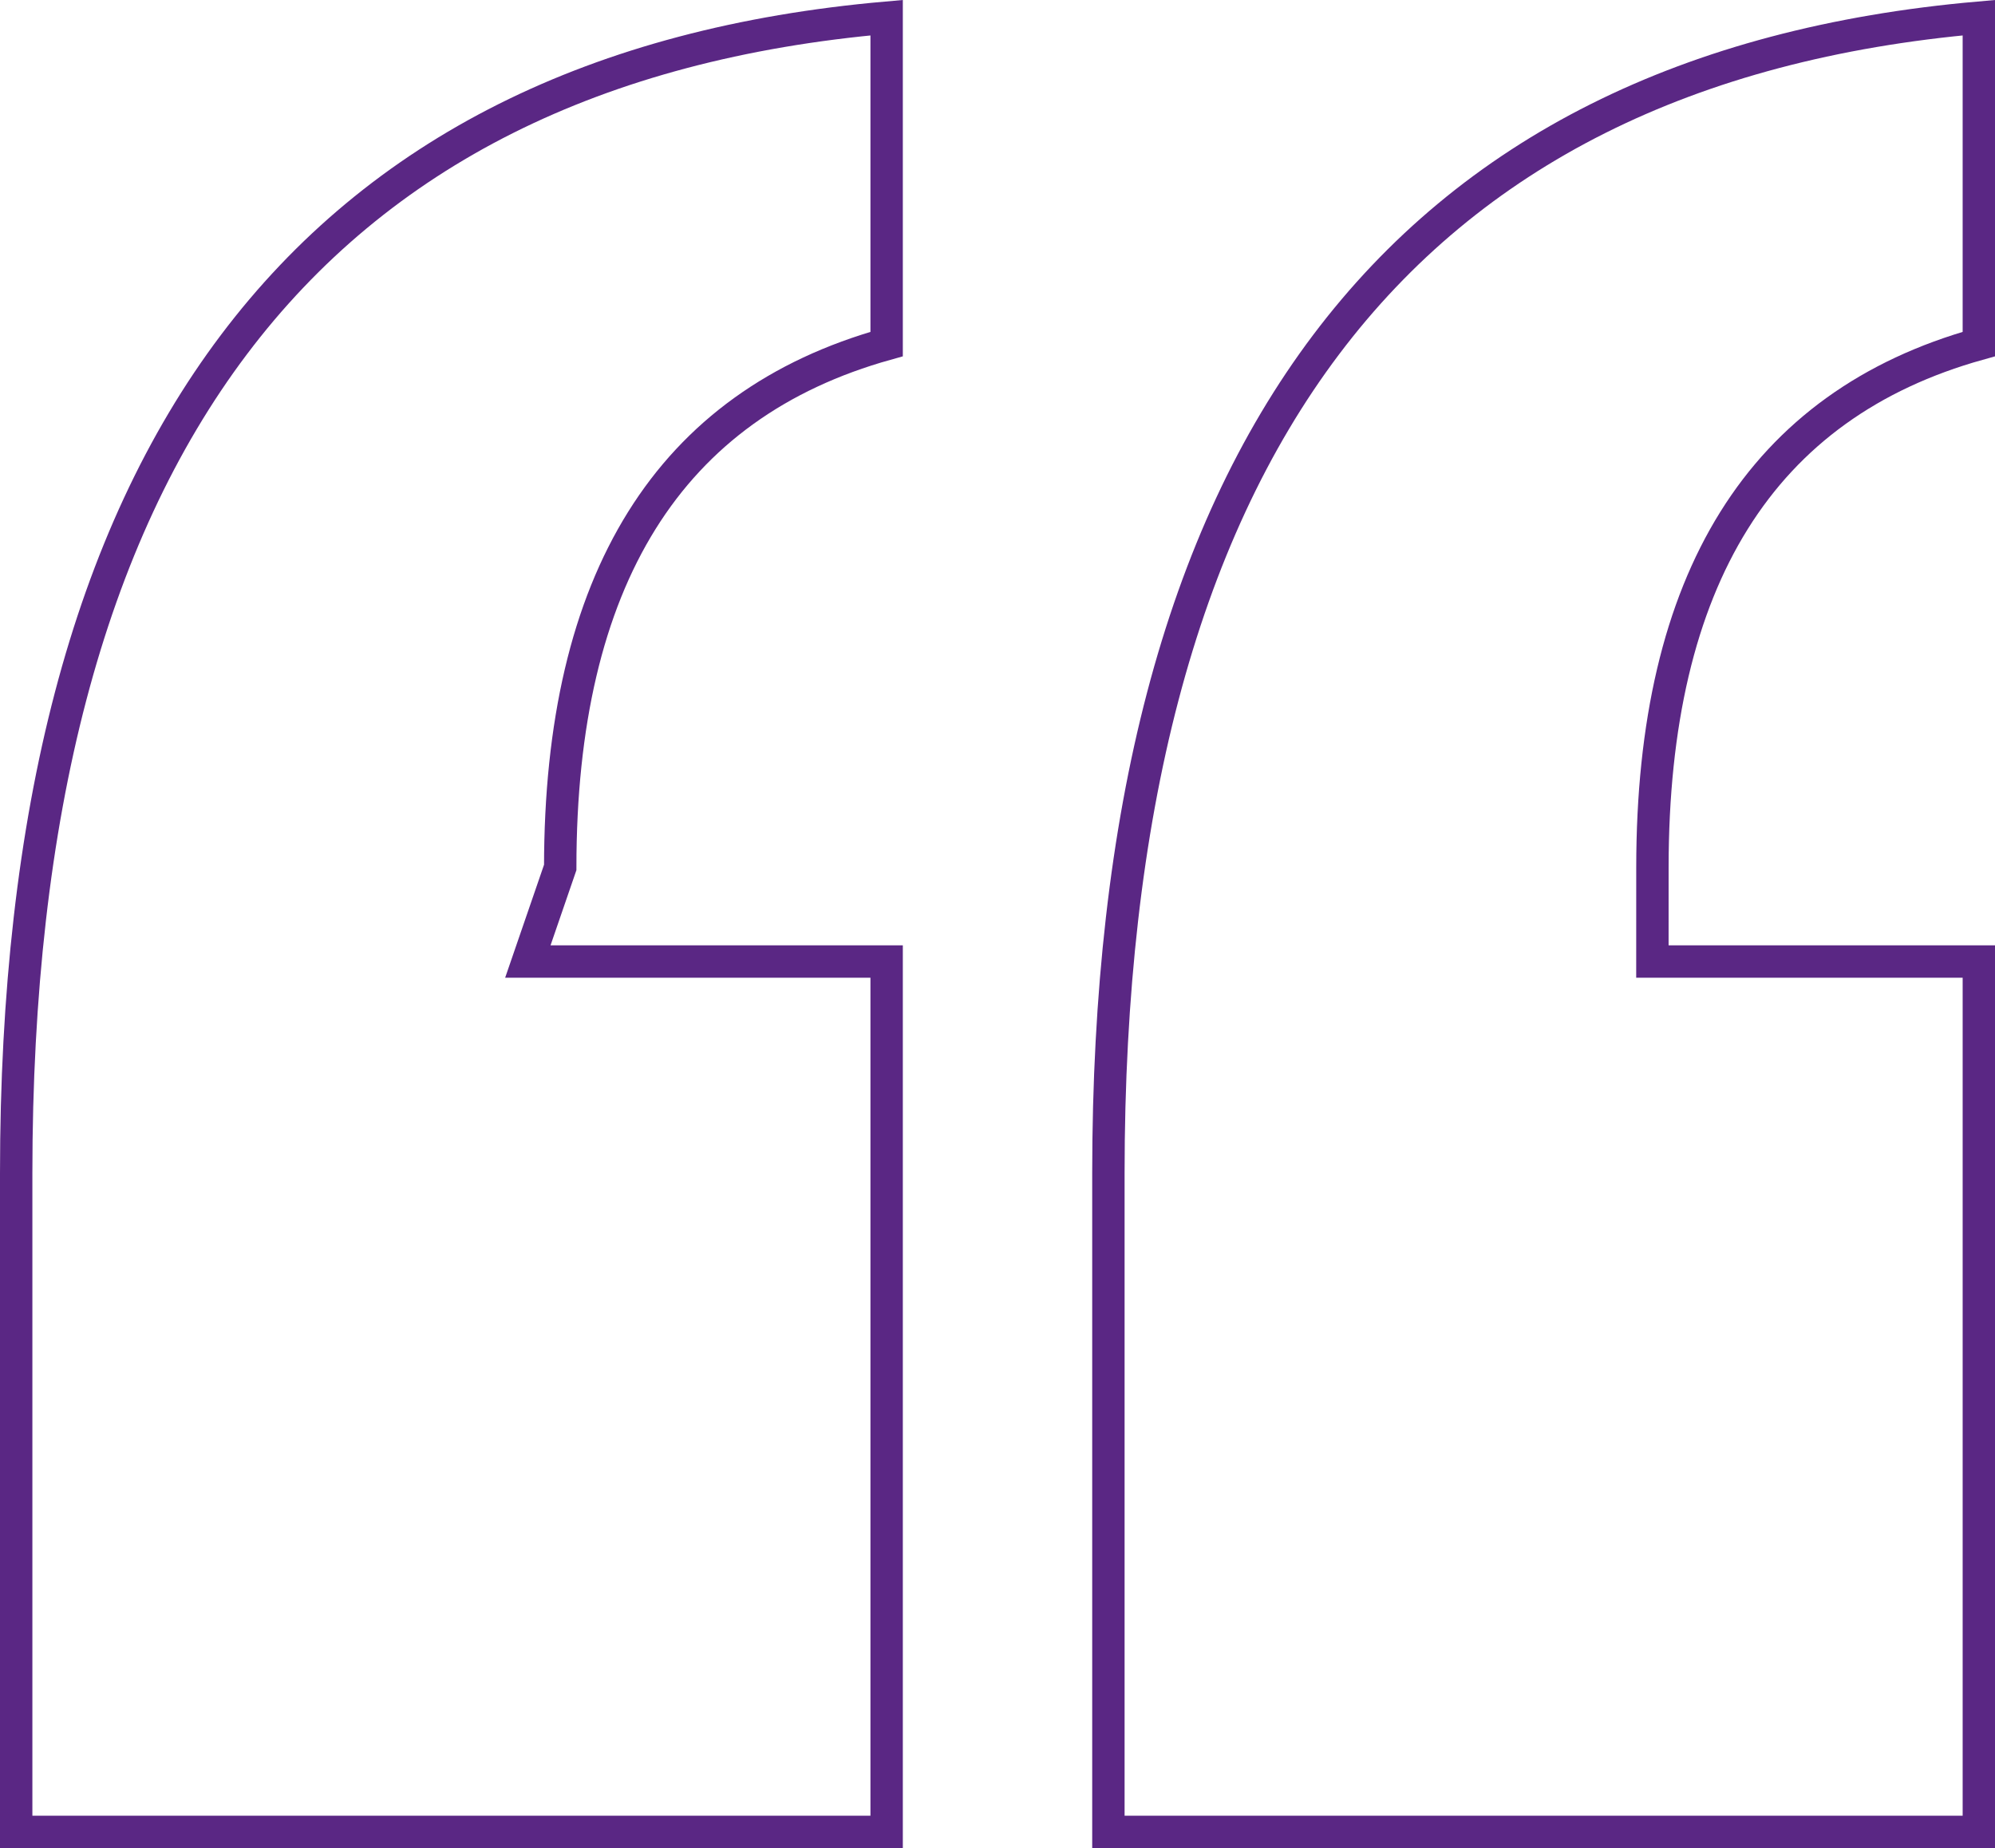 <svg xmlns="http://www.w3.org/2000/svg" width="61.614" height="57.082" viewBox="0 0 61.614 57.082"><defs><style>.a{fill:none;stroke:#5a2784;}</style></defs><path class="a" d="M24.248-114.252H35.329v26.883H8.446v-20.344q0-33.331,26.883-35.692v10.081q-10.081,2.815-10.081,16.166Zm34.731,0H69.061v26.883H42.178v-20.344q0-33.331,26.883-35.692v10.081q-10.081,2.815-10.081,16.166Z" transform="translate(-7.946 143.951)"/></svg>
